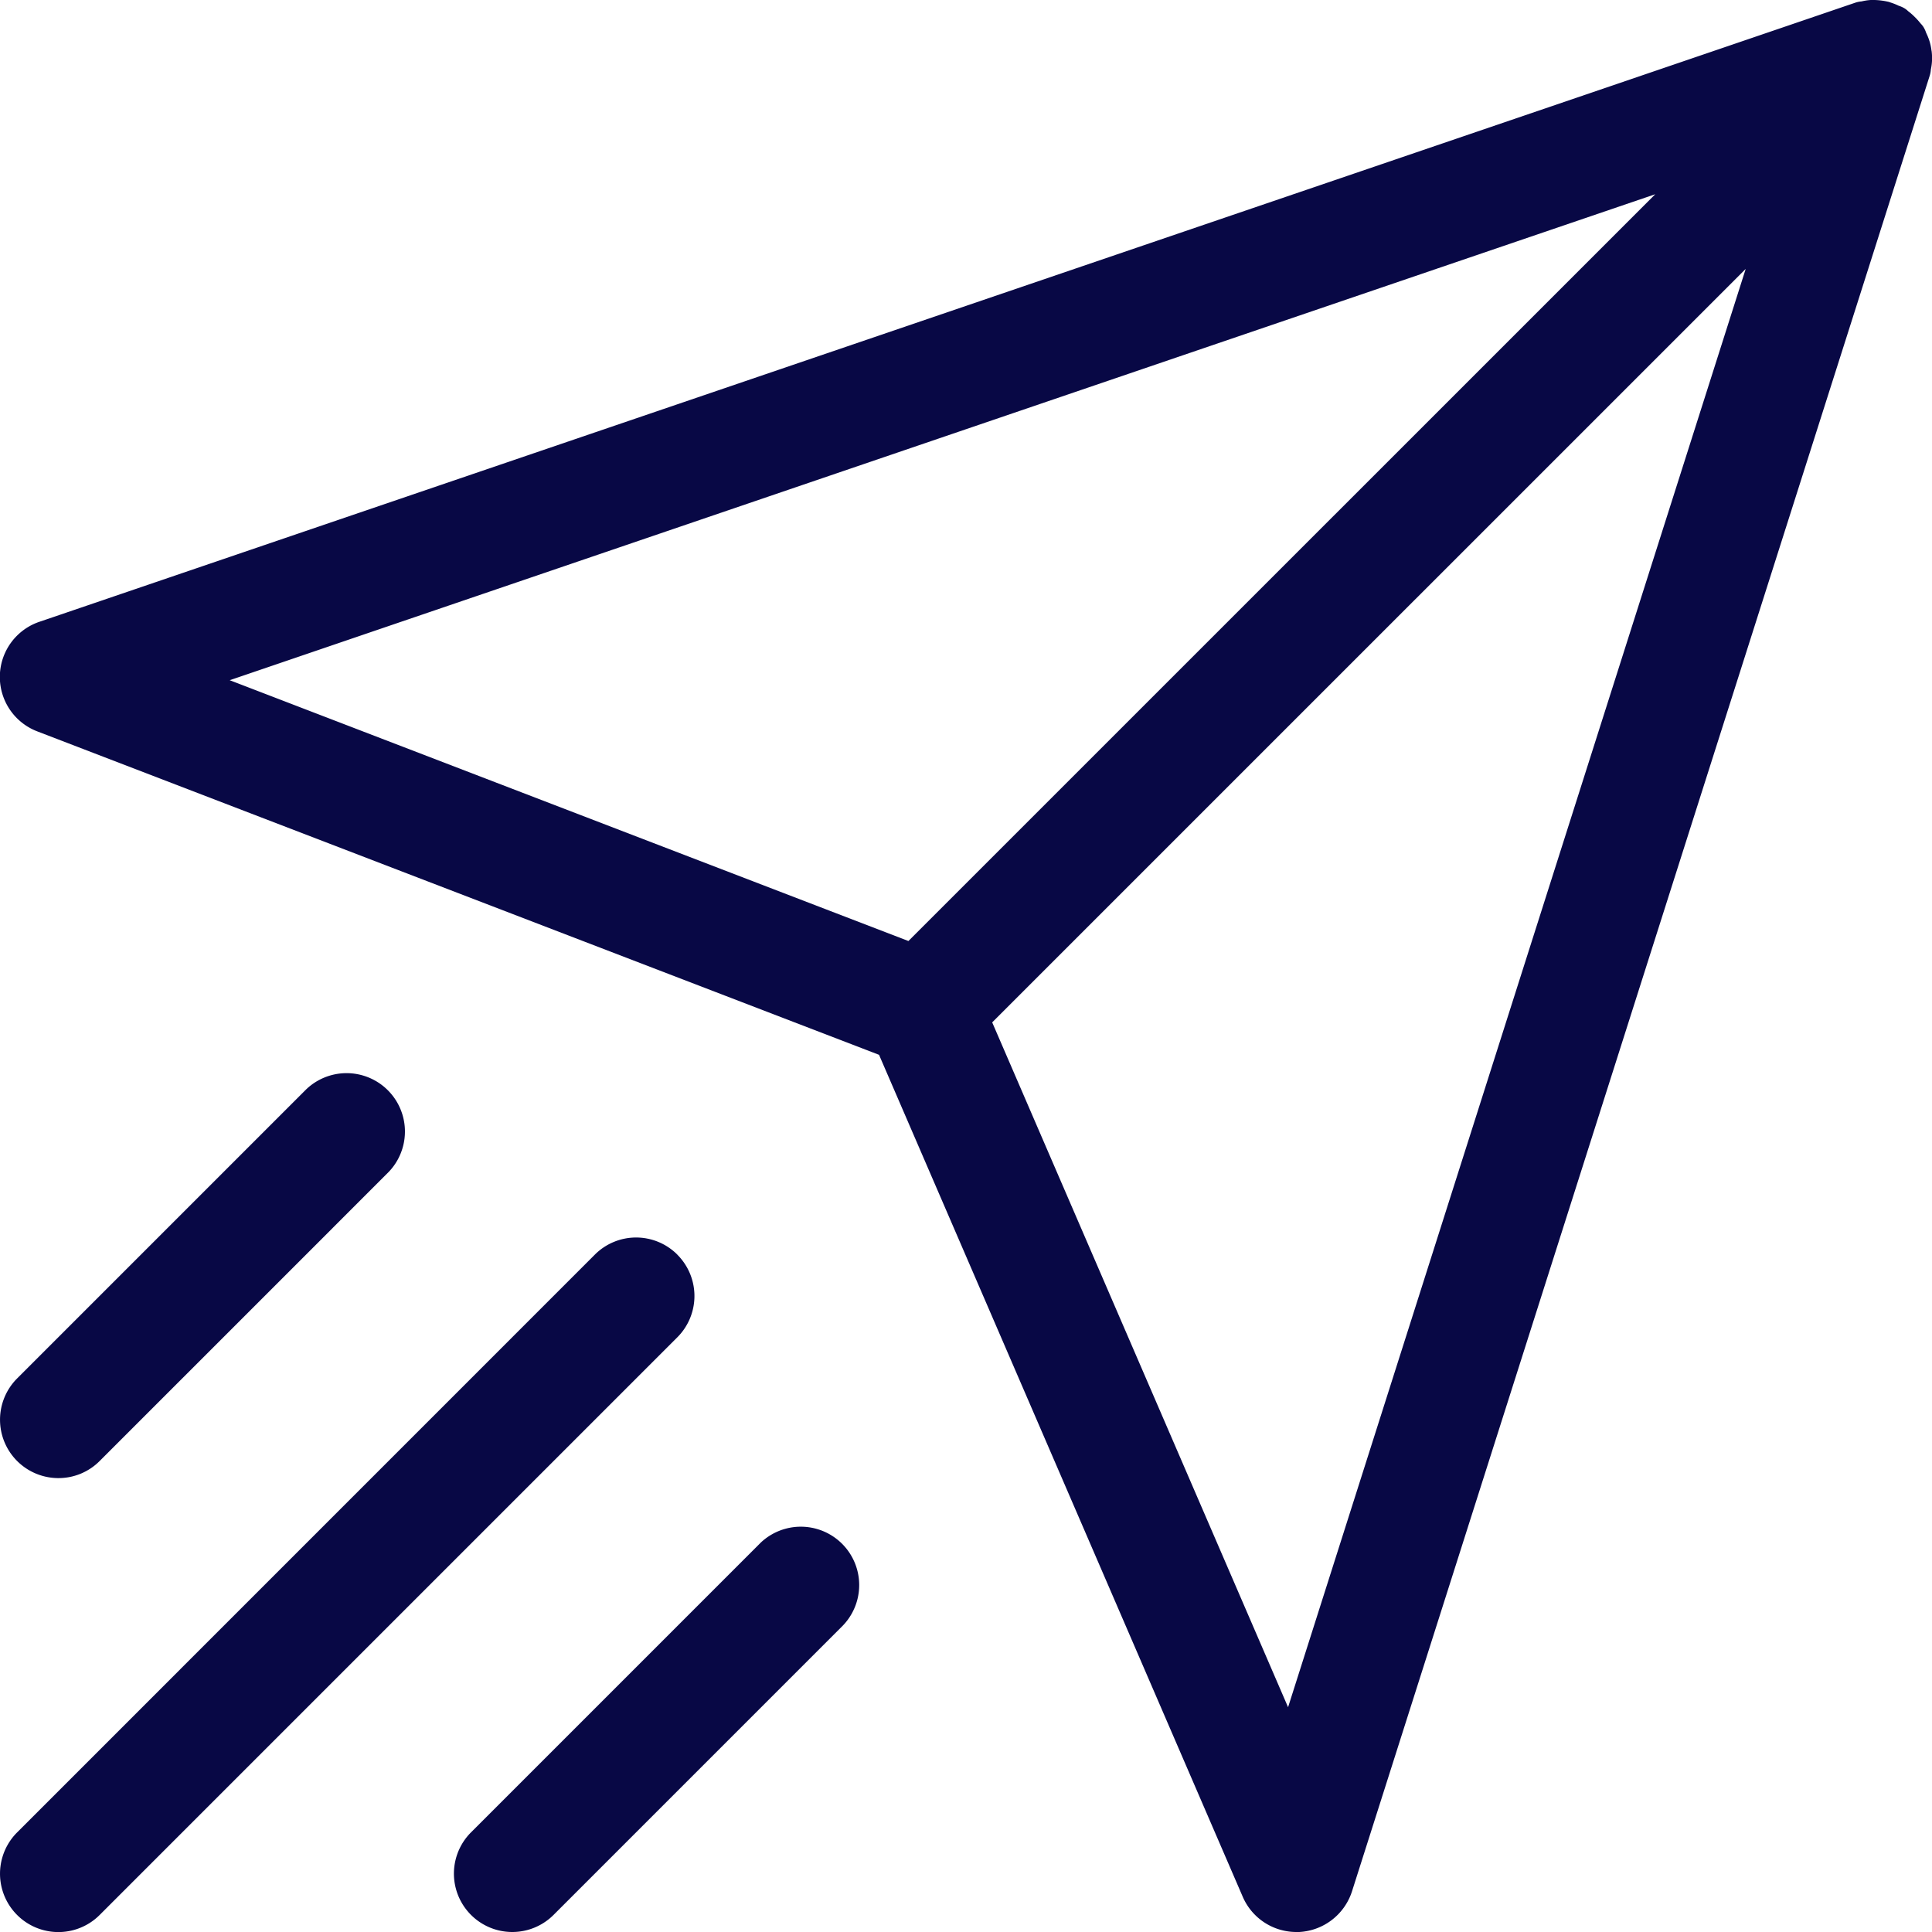 <svg id="Raggruppa_336" data-name="Raggruppa 336" xmlns="http://www.w3.org/2000/svg" xmlns:xlink="http://www.w3.org/1999/xlink" width="116.068" height="116.069" viewBox="0 0 116.068 116.069">
  <defs>
    <clipPath id="clip-path">
      <rect id="Rettangolo_79" data-name="Rettangolo 79" width="116.068" height="116.069" fill="#080845"/>
    </clipPath>
  </defs>
  <g id="Raggruppa_96" data-name="Raggruppa 96" clip-path="url(#clip-path)">
    <path id="Tracciato_680" data-name="Tracciato 680" d="M116.039,3.05v0a3.283,3.283,0,0,0-.111-.545,3.529,3.529,0,0,0-.211-.531v0a1.612,1.612,0,0,0-.149-.33,1.3,1.3,0,0,0-.19-.24,3.748,3.748,0,0,0-.344-.382,3.589,3.589,0,0,0-.4-.351,1.2,1.2,0,0,0-.226-.175,1.531,1.531,0,0,0-.337-.149,3.5,3.5,0,0,0-.539-.211L113.5.121A4.127,4.127,0,0,0,112.387,0a3.151,3.151,0,0,0-.55.085h0a1.565,1.565,0,0,0-.379.077L2.379,37.351a3.5,3.5,0,0,0-.128,6.592L52.81,63.37l21.851,50.584a3.507,3.507,0,0,0,3.219,2.114c.063,0,.122,0,.176,0a3.527,3.527,0,0,0,3.166-2.438L115.929,4.551A1.571,1.571,0,0,0,116,4.172h0a3.294,3.294,0,0,0,.07-.548,3.509,3.509,0,0,0-.027-.574m-16.6,8.618L54.575,56.533,13.8,40.865Zm5.433,4.486-27.493,86.41L59.608,61.421Z" transform="translate(0 0)" fill="#080845"/>
    <path id="Tracciato_681" data-name="Tracciato 681" d="M40.694,434.989a3.5,3.5,0,0,0-4.959,0L1.028,469.7a3.506,3.506,0,1,0,4.959,4.959l34.707-34.707a3.51,3.51,0,0,0,0-4.959" transform="translate(0 -359.614)" fill="#080845"/>
    <path id="Tracciato_682" data-name="Tracciato 682" d="M177.568,536.294l-17.354,17.354a3.506,3.506,0,1,0,4.959,4.959l17.353-17.354a3.507,3.507,0,0,0-4.959-4.96" transform="translate(-131.917 -443.566)" fill="#080845"/>
    <path id="Tracciato_683" data-name="Tracciato 683" d="M3.52,400.46A3.483,3.483,0,0,0,6,399.433l17.353-17.354a3.507,3.507,0,0,0-4.959-4.959L1.041,394.474a3.507,3.507,0,0,0,2.48,5.986" transform="translate(-0.013 -311.661)" fill="#080845"/>
  </g>
</svg>
